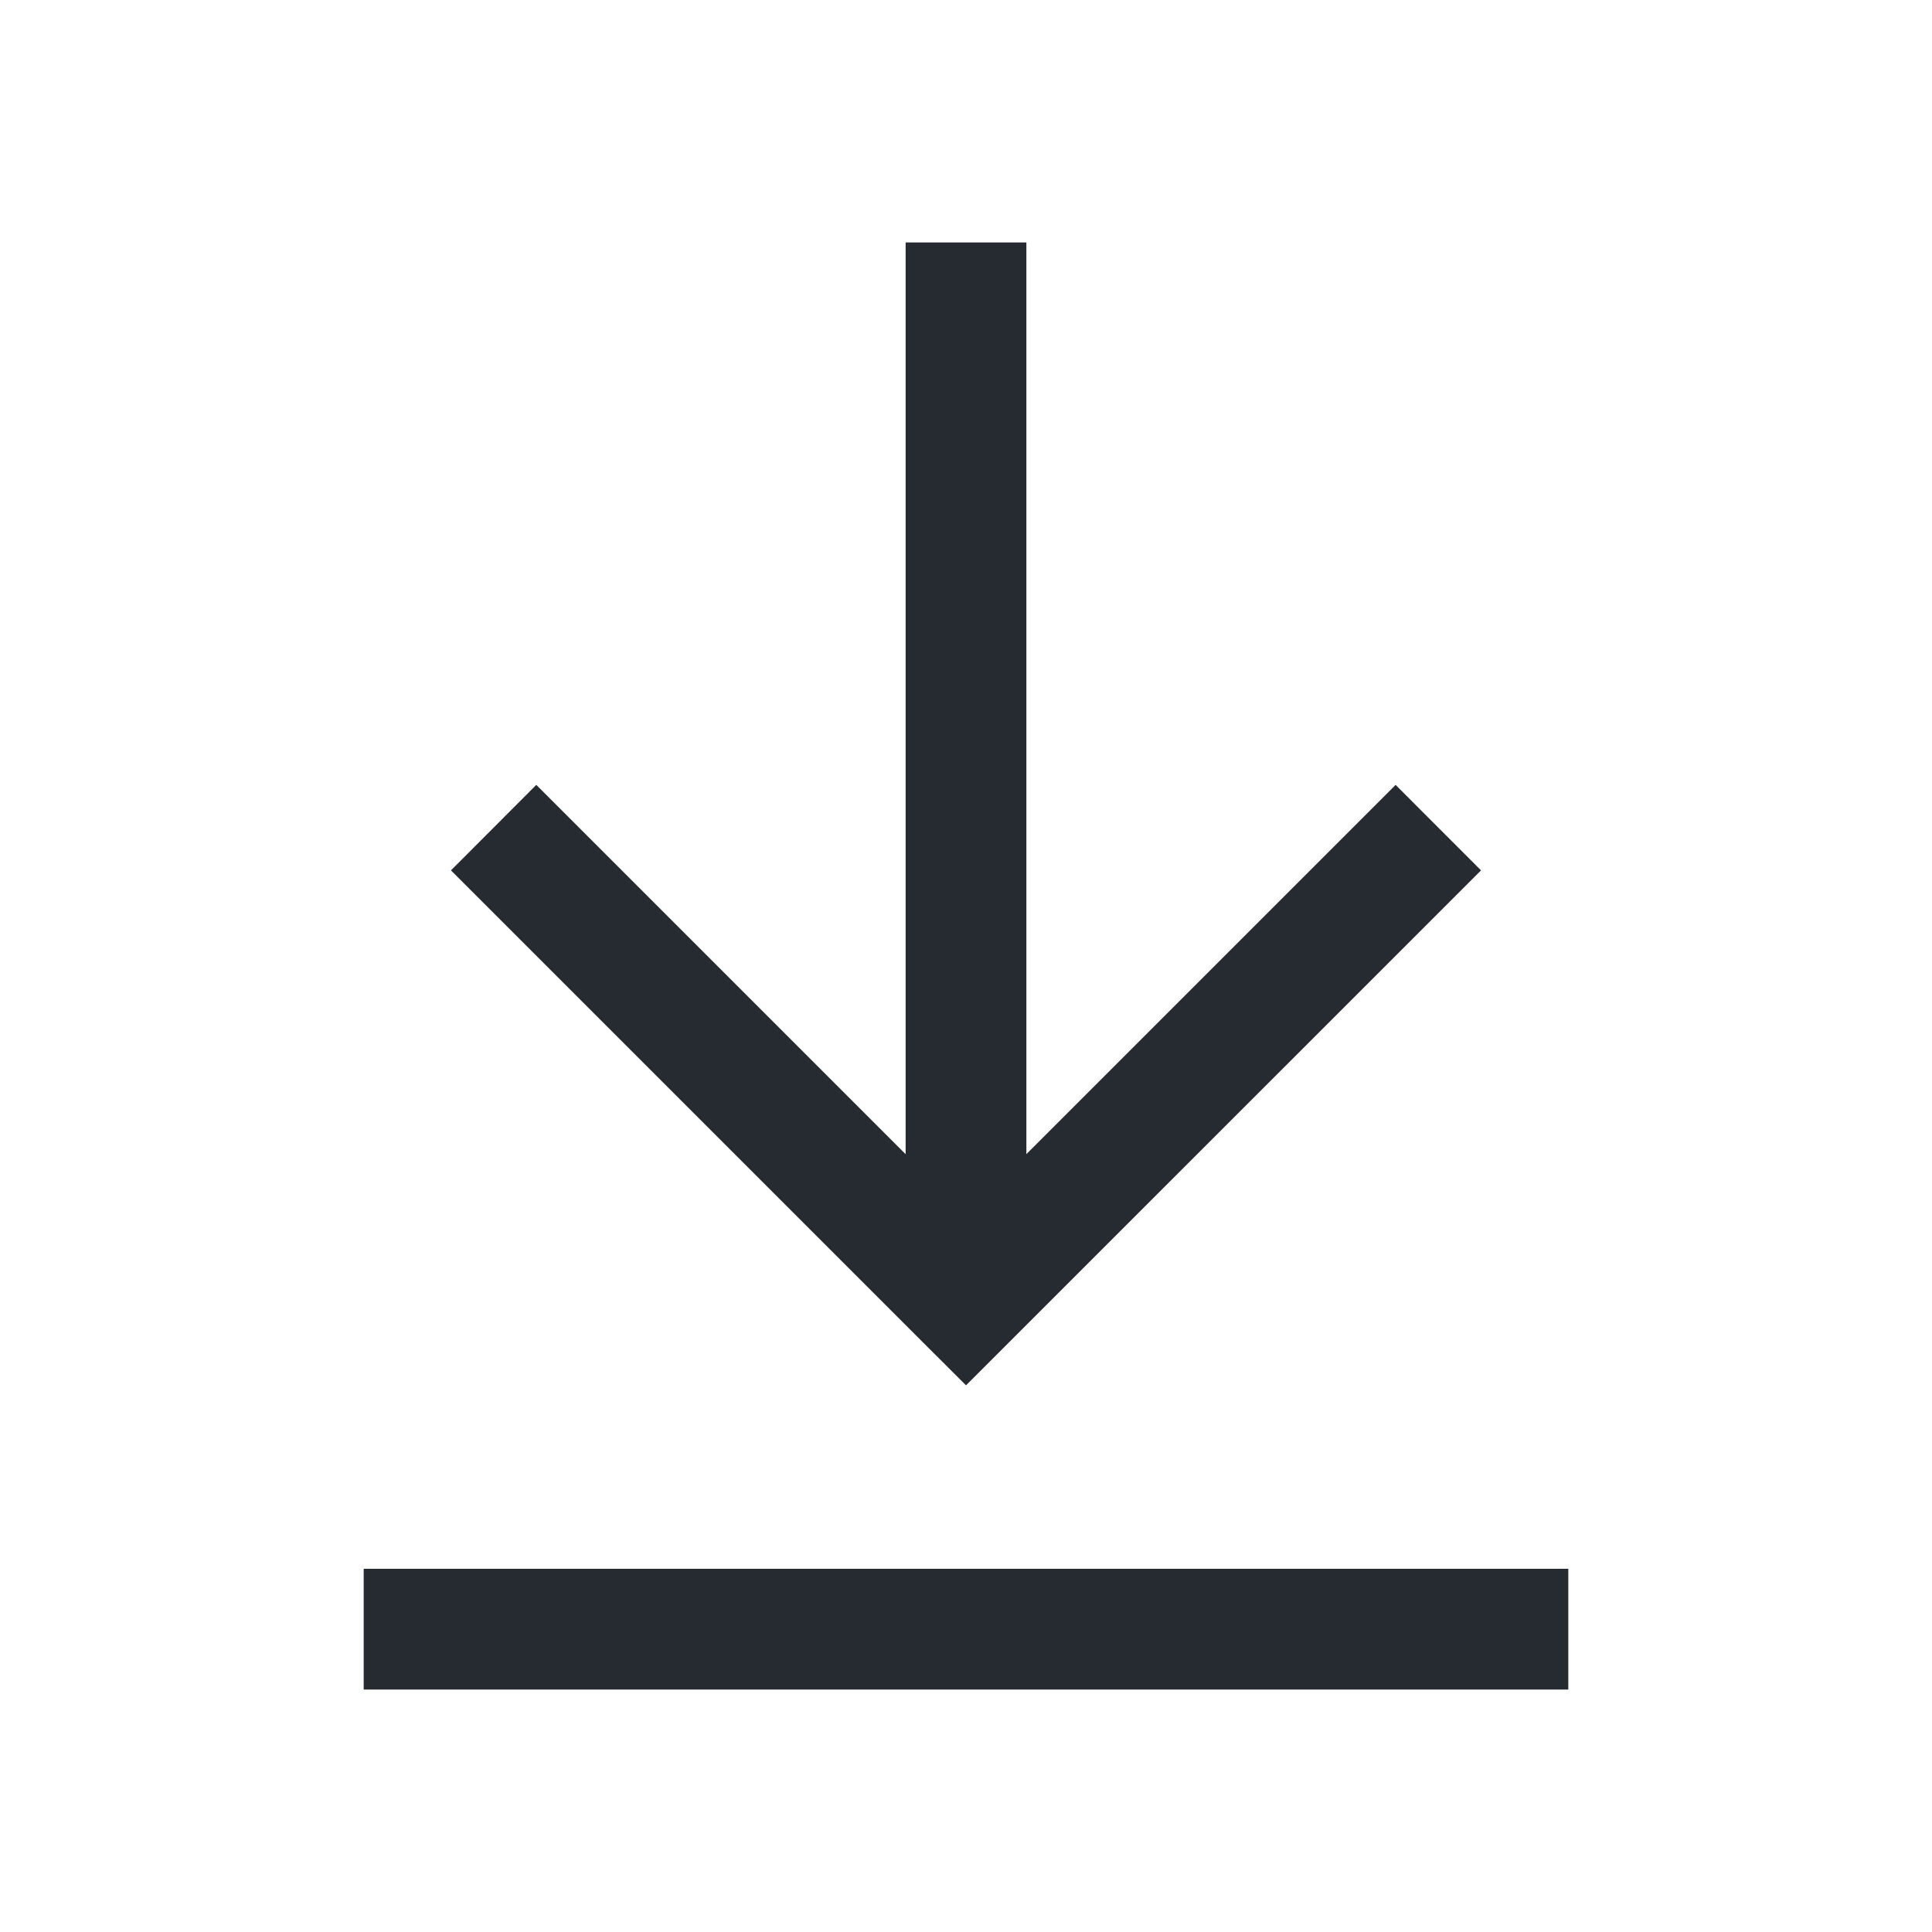 <svg width="24" height="24" viewBox="0 0 24 24" fill="none" xmlns="http://www.w3.org/2000/svg">
<path d="M19.482 20.988H4.518V19.488H19.482V20.988ZM12.75 14.337L17.337 9.75L17.867 10.281L18.398 10.812L12 17.209L11.469 16.679L5.602 10.812L6.132 10.281L6.662 9.75L11.25 14.338V3.012H12.75V14.337Z" fill="#262B32"/>
</svg>
